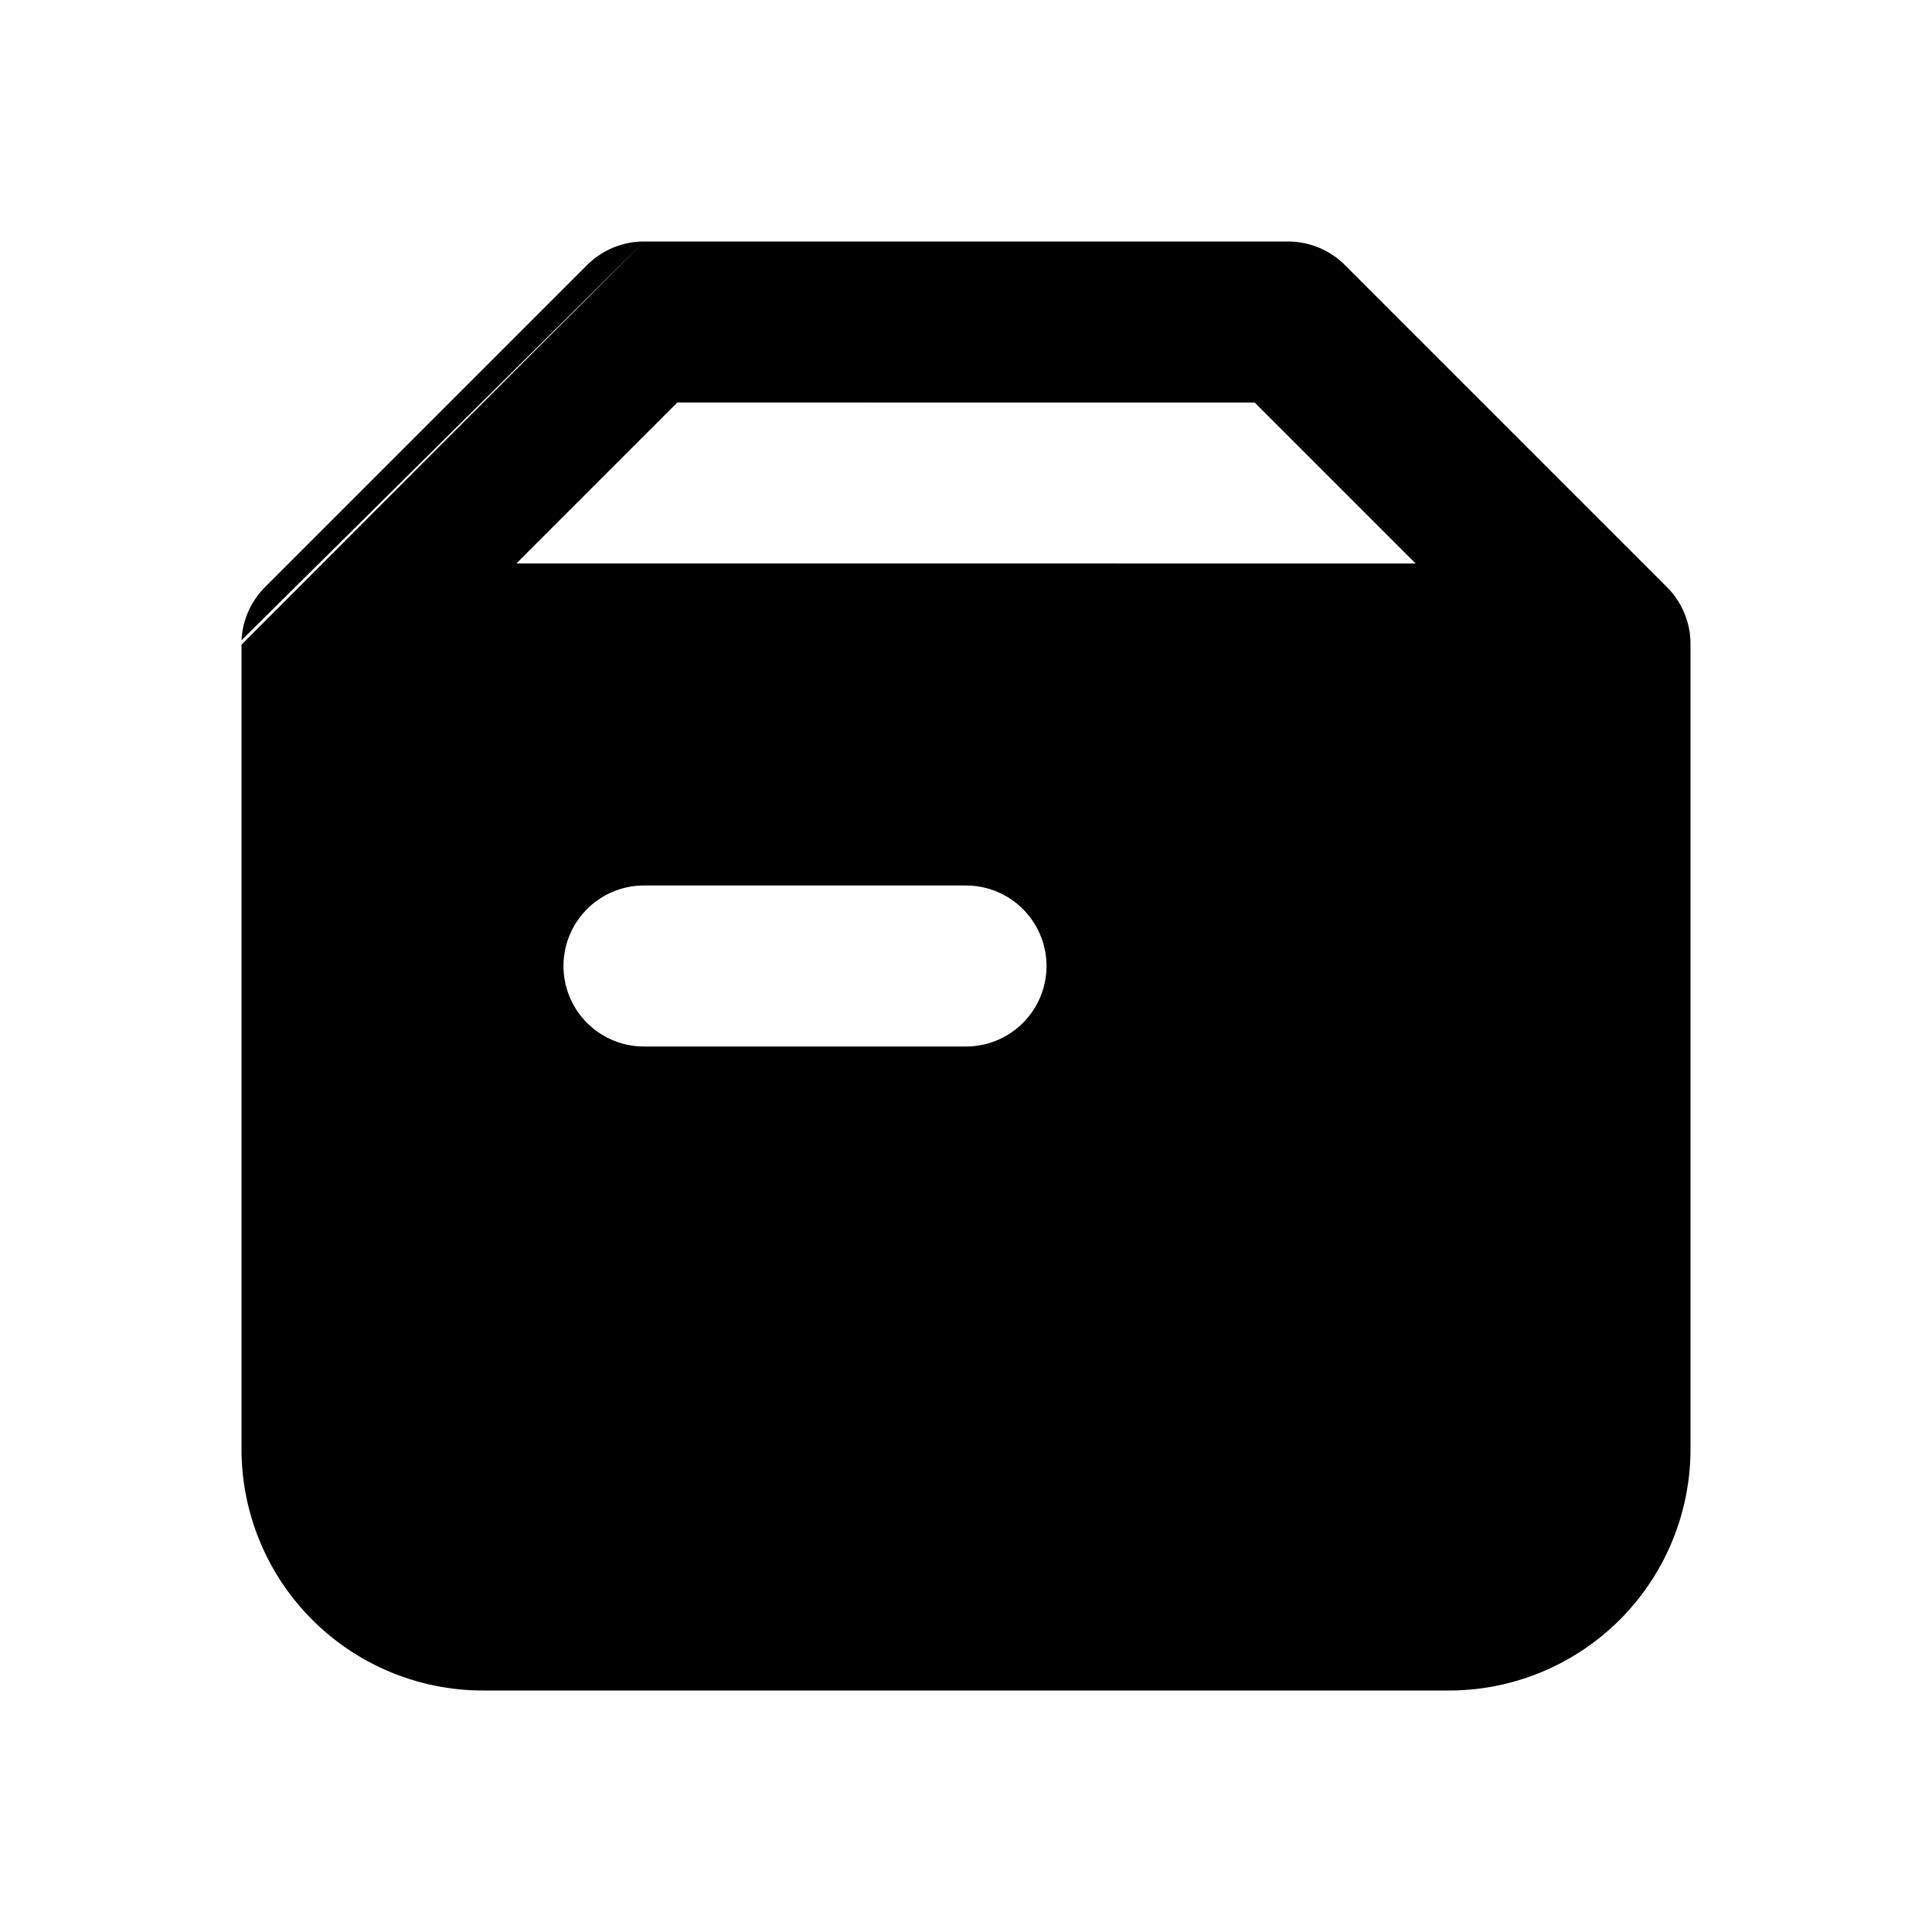 <svg xmlns="http://www.w3.org/2000/svg" width="24" height="24" viewBox="0 0 24 24"><path fill="currentColor" fill-rule="evenodd" d="M8 3a1 1 0 0 0-.707.293l-4 4A1 1 0 0 0 3 7.954m0 .054V18a3 3 0 0 0 3 3h12a3 3 0 0 0 3-3V8.008l-.001-.054a1 1 0 0 0-.292-.661l-4-4A1 1 0 0 0 16 3H8m9.586 4l-2-2H8.414l-2 2zM7 12a1 1 0 0 1 1-1h4a1 1 0 1 1 0 2H8a1 1 0 0 1-1-1" clip-rule="evenodd"/></svg>